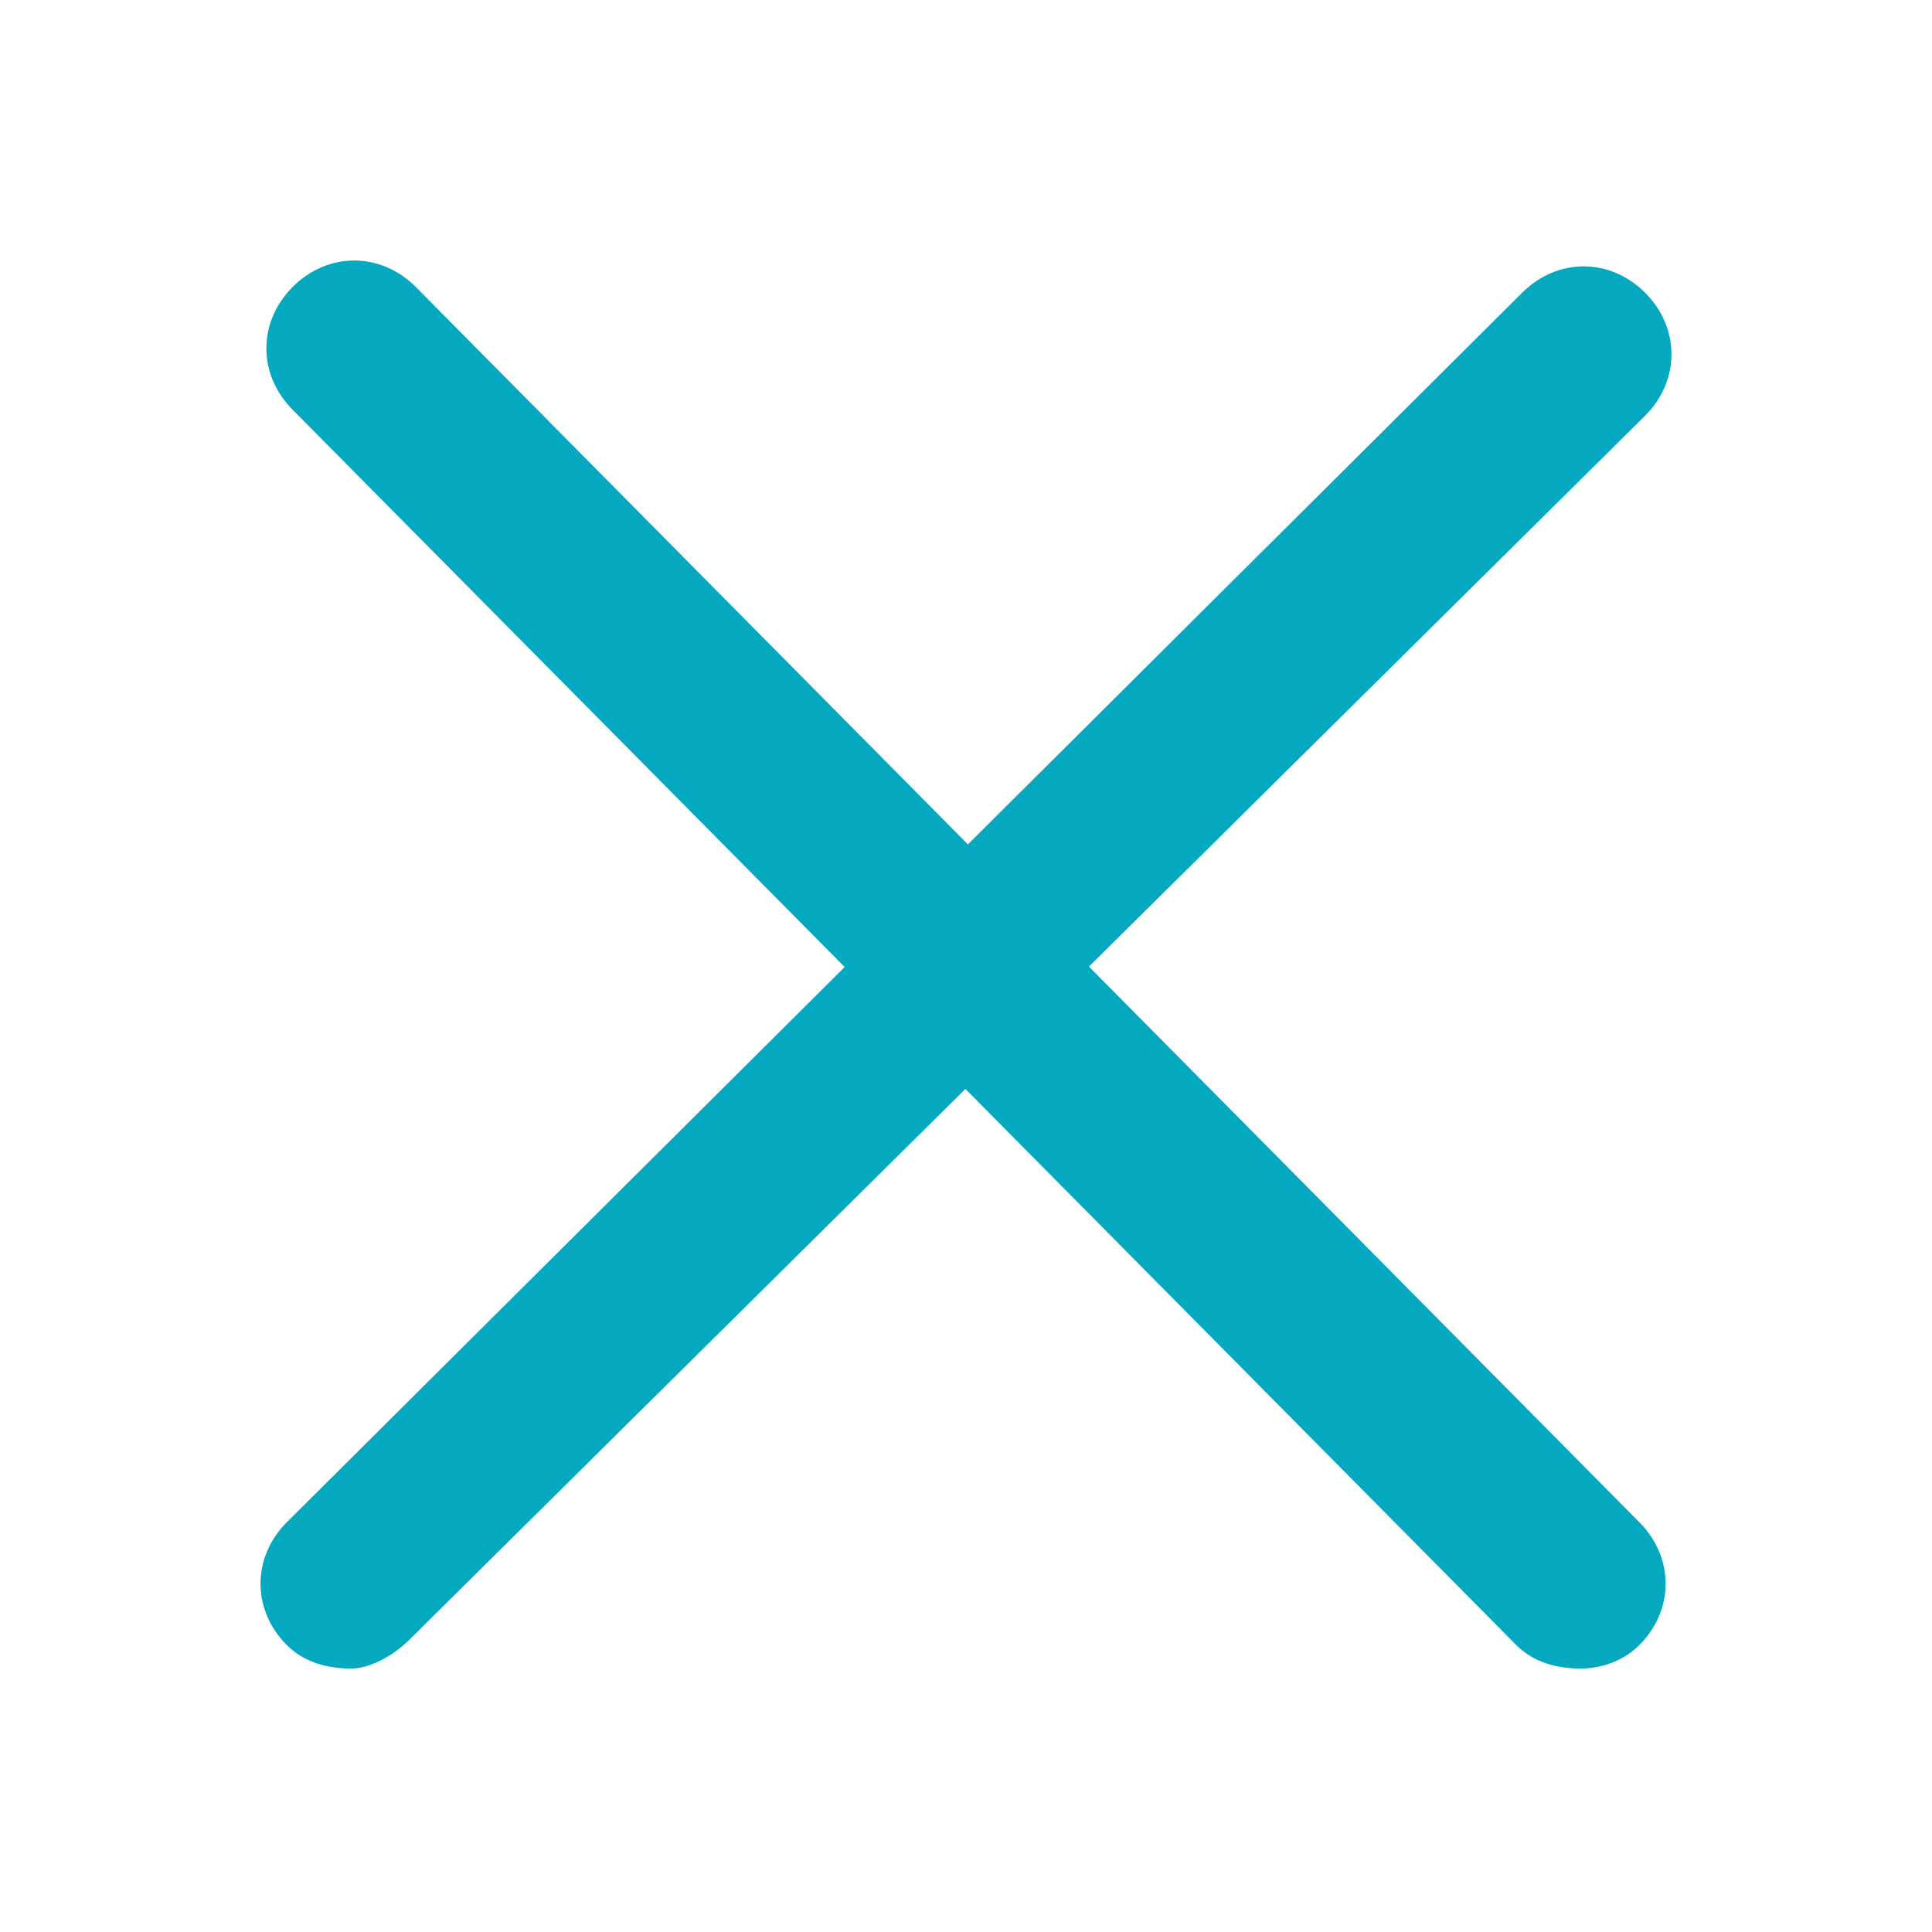 <?xml version="1.0" encoding="utf-8"?>
<!-- Generator: Adobe Illustrator 27.0.0, SVG Export Plug-In . SVG Version: 6.00 Build 0)  -->
<svg version="1.1" id="レイヤー_1" xmlns="http://www.w3.org/2000/svg" xmlns:xlink="http://www.w3.org/1999/xlink" x="0px"
	 y="0px" viewBox="0 0 33 33" style="enable-background:new 0 0 33 33;" xml:space="preserve">
<style type="text/css">
	.st0{fill:#05A9BF;}
</style>
<g>
	<g>
		<line class="st0" x1="6" y1="6" x2="27" y2="27"/>
		<path class="st0" d="M27,28.5c-0.4,0-0.8-0.1-1.1-0.4L5,7C4.4,6.4,4.4,5.5,5,4.9c0.6-0.6,1.5-0.6,2.1,0L28,26
			c0.6,0.6,0.6,1.5,0,2.1C27.7,28.4,27.3,28.5,27,28.5z"/>
	</g>
	<g>
		<line class="st0" x1="6" y1="27" x2="27" y2="6"/>
		<path class="st0" d="M6,28.5c-0.4,0-0.8-0.1-1.1-0.4c-0.6-0.6-0.6-1.5,0-2.1L26,5c0.6-0.6,1.5-0.6,2.1,0c0.6,0.6,0.6,1.5,0,2.1
			L7,28C6.7,28.3,6.3,28.5,6,28.5z"/>
	</g>
</g>
</svg>
